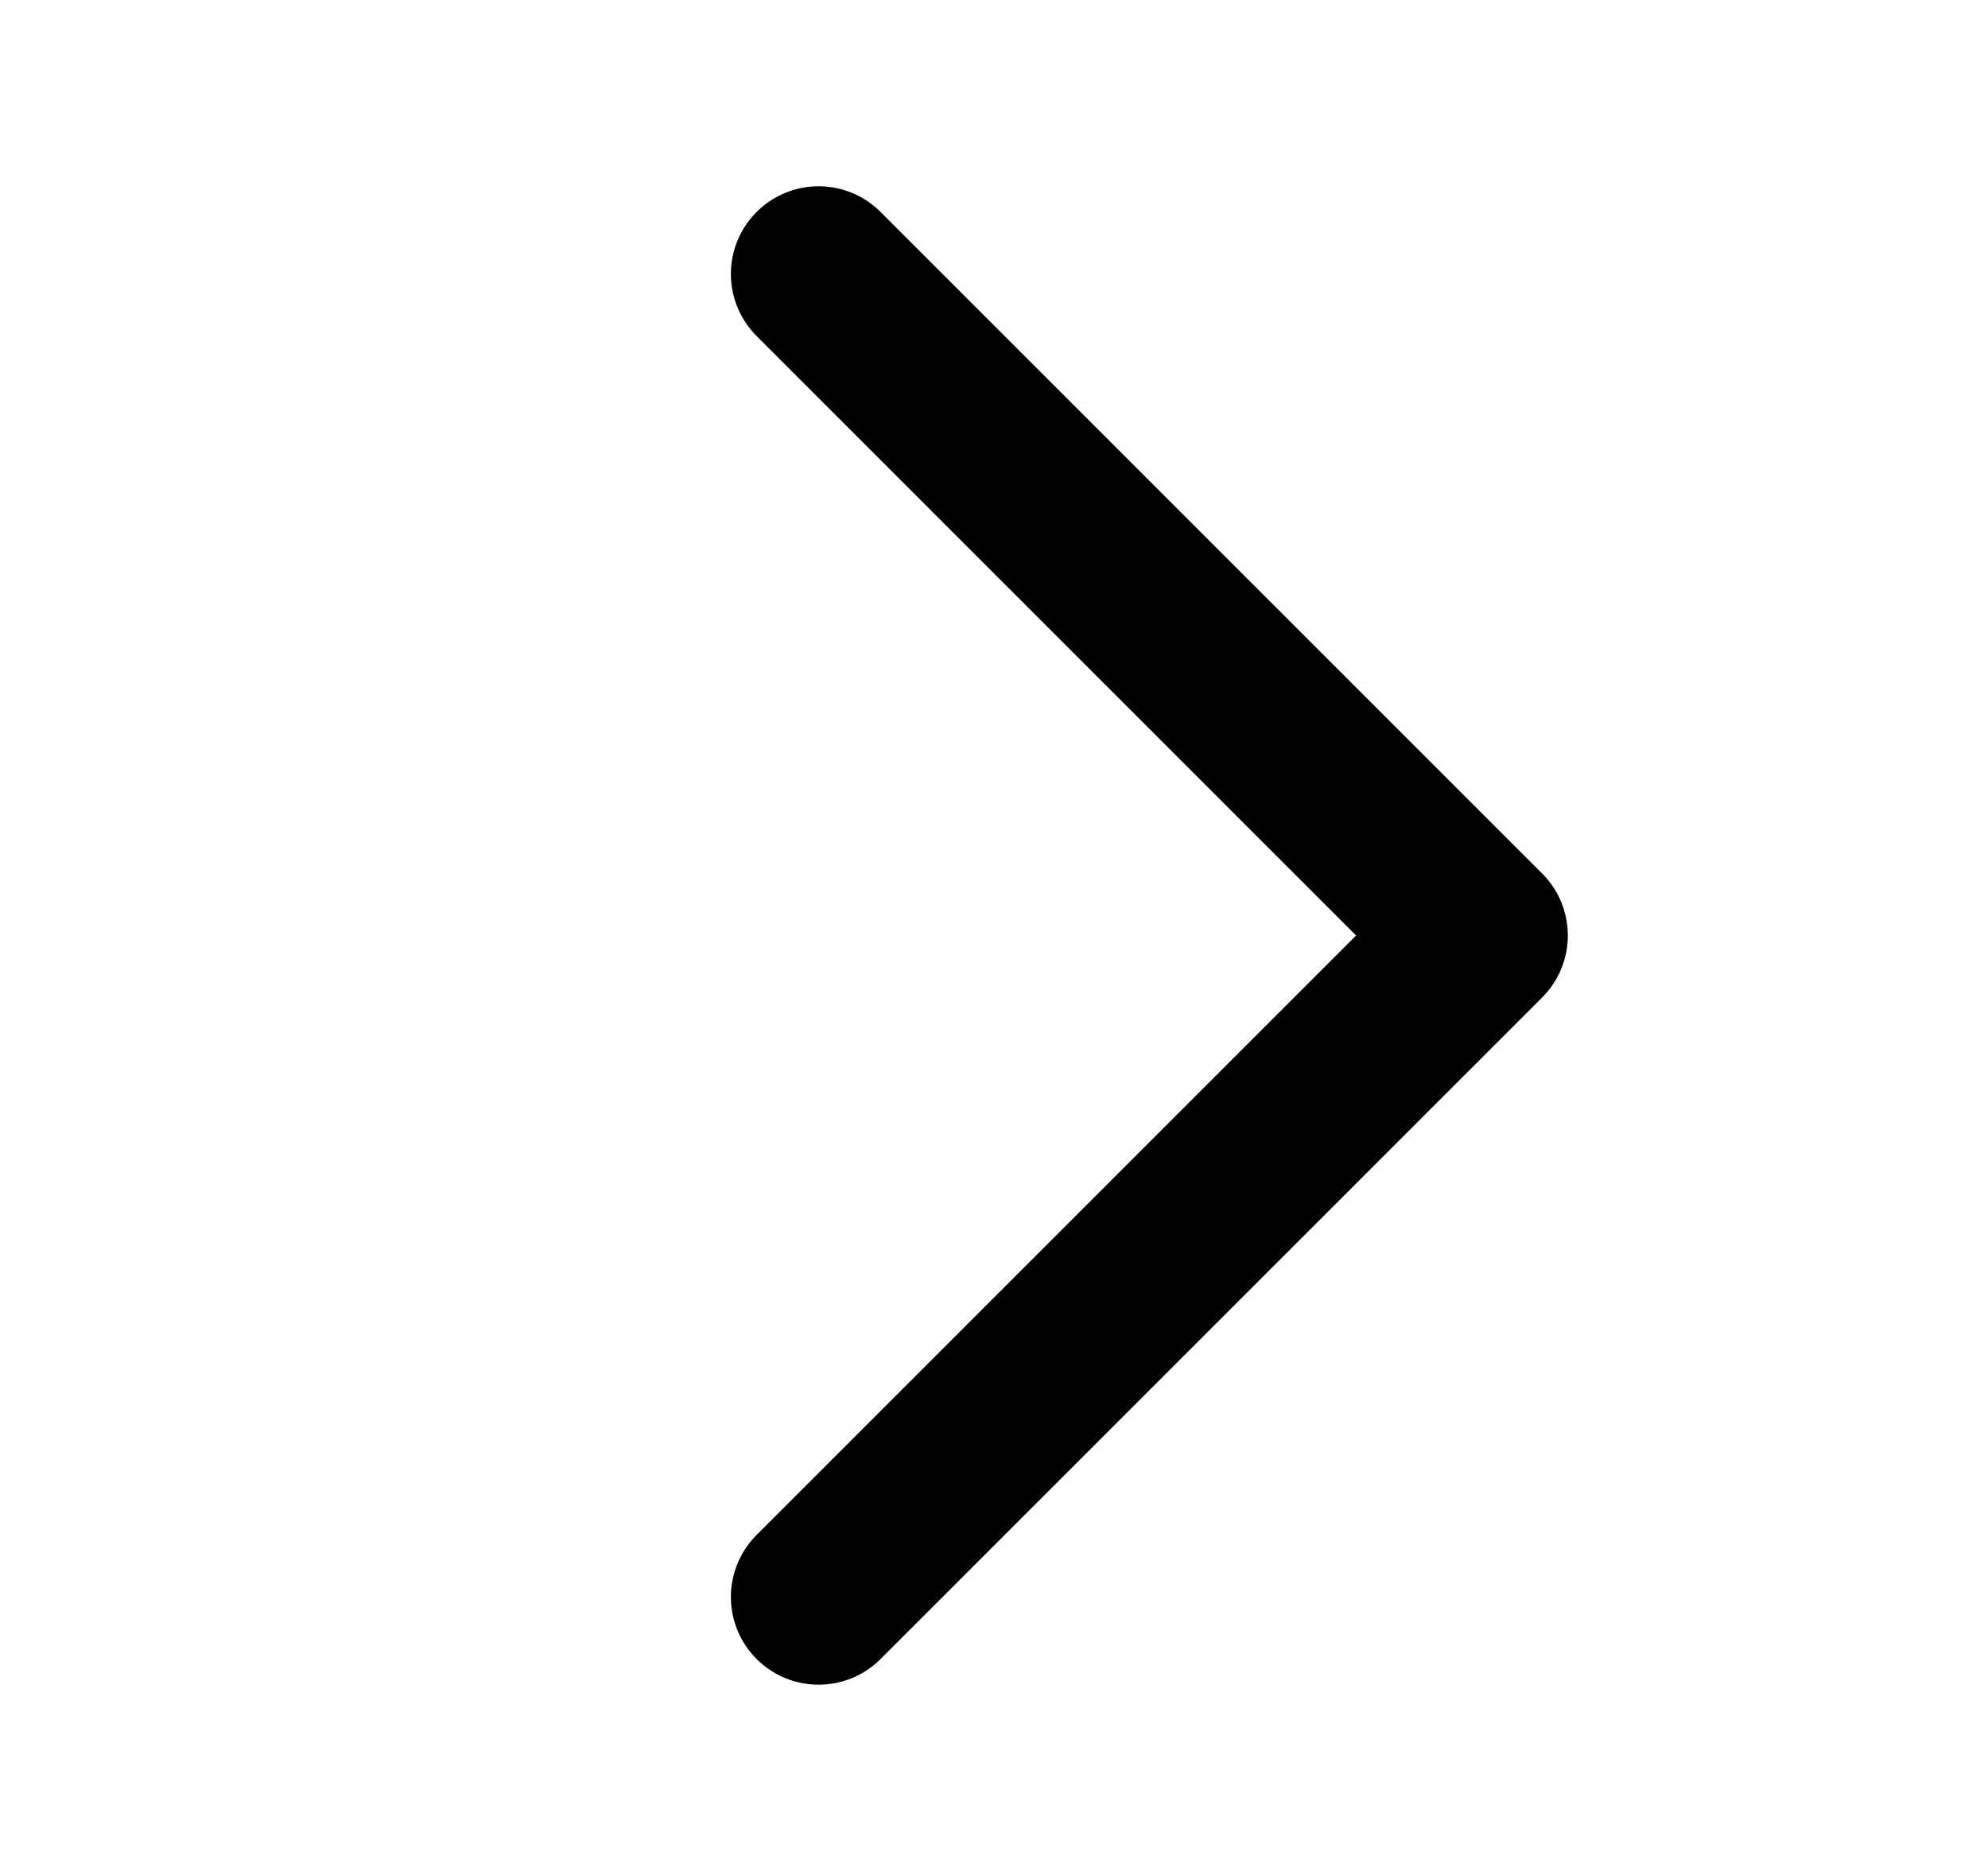 <svg aria-hidden="true" width="17" height="16" viewBox="0 0 17 16" xmlns="http://www.w3.org/2000/svg">
    <g fill="none" fill-rule="evenodd">
        <path d="M1 0h16v16H1z"/>
        <path stroke-opacity="1" stroke="currentColor" stroke-width="1.5" stroke-linecap="round" stroke-linejoin="round" d="M7 2.343 12.657 8 7 13.657"/>
    </g>
</svg>
